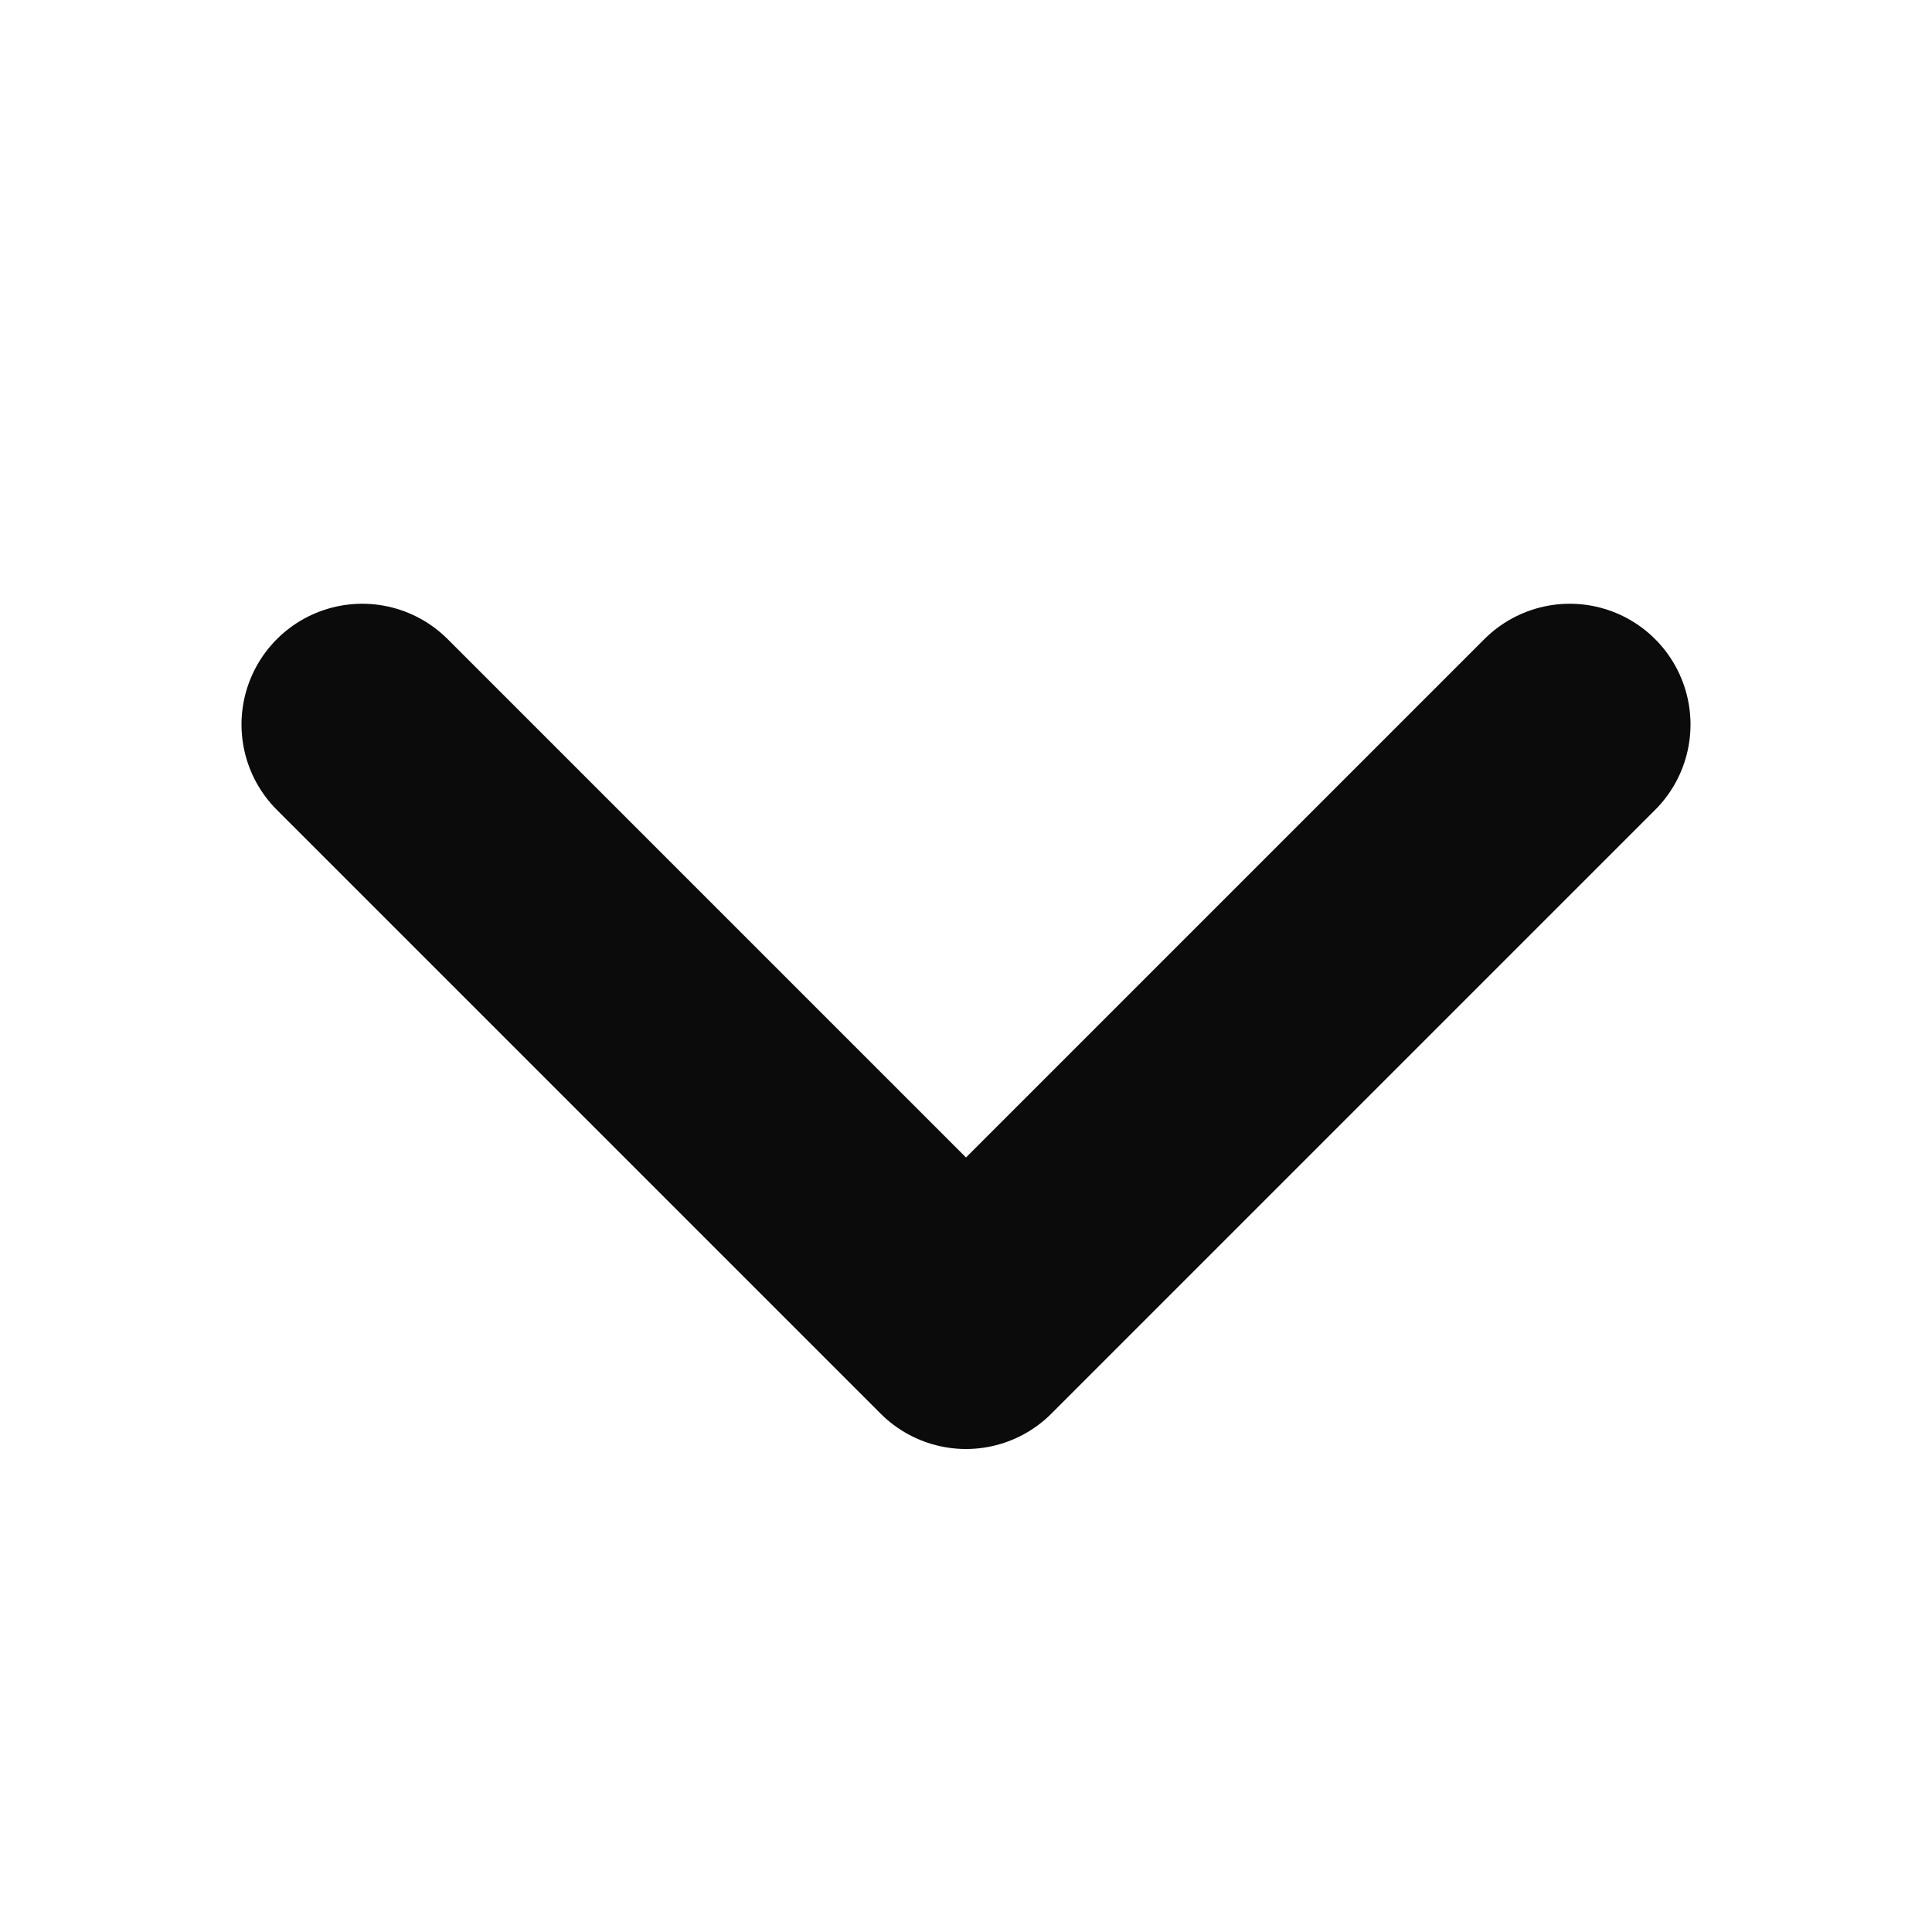 <svg width="24" height="24" viewBox="0 0 24 24" fill="none" xmlns="http://www.w3.org/2000/svg">
<path d="M19.5 9L12 16.5L4.5 9" stroke="#0B0B0B" stroke-width="3" stroke-linecap="round" stroke-linejoin="round"/>
</svg>
